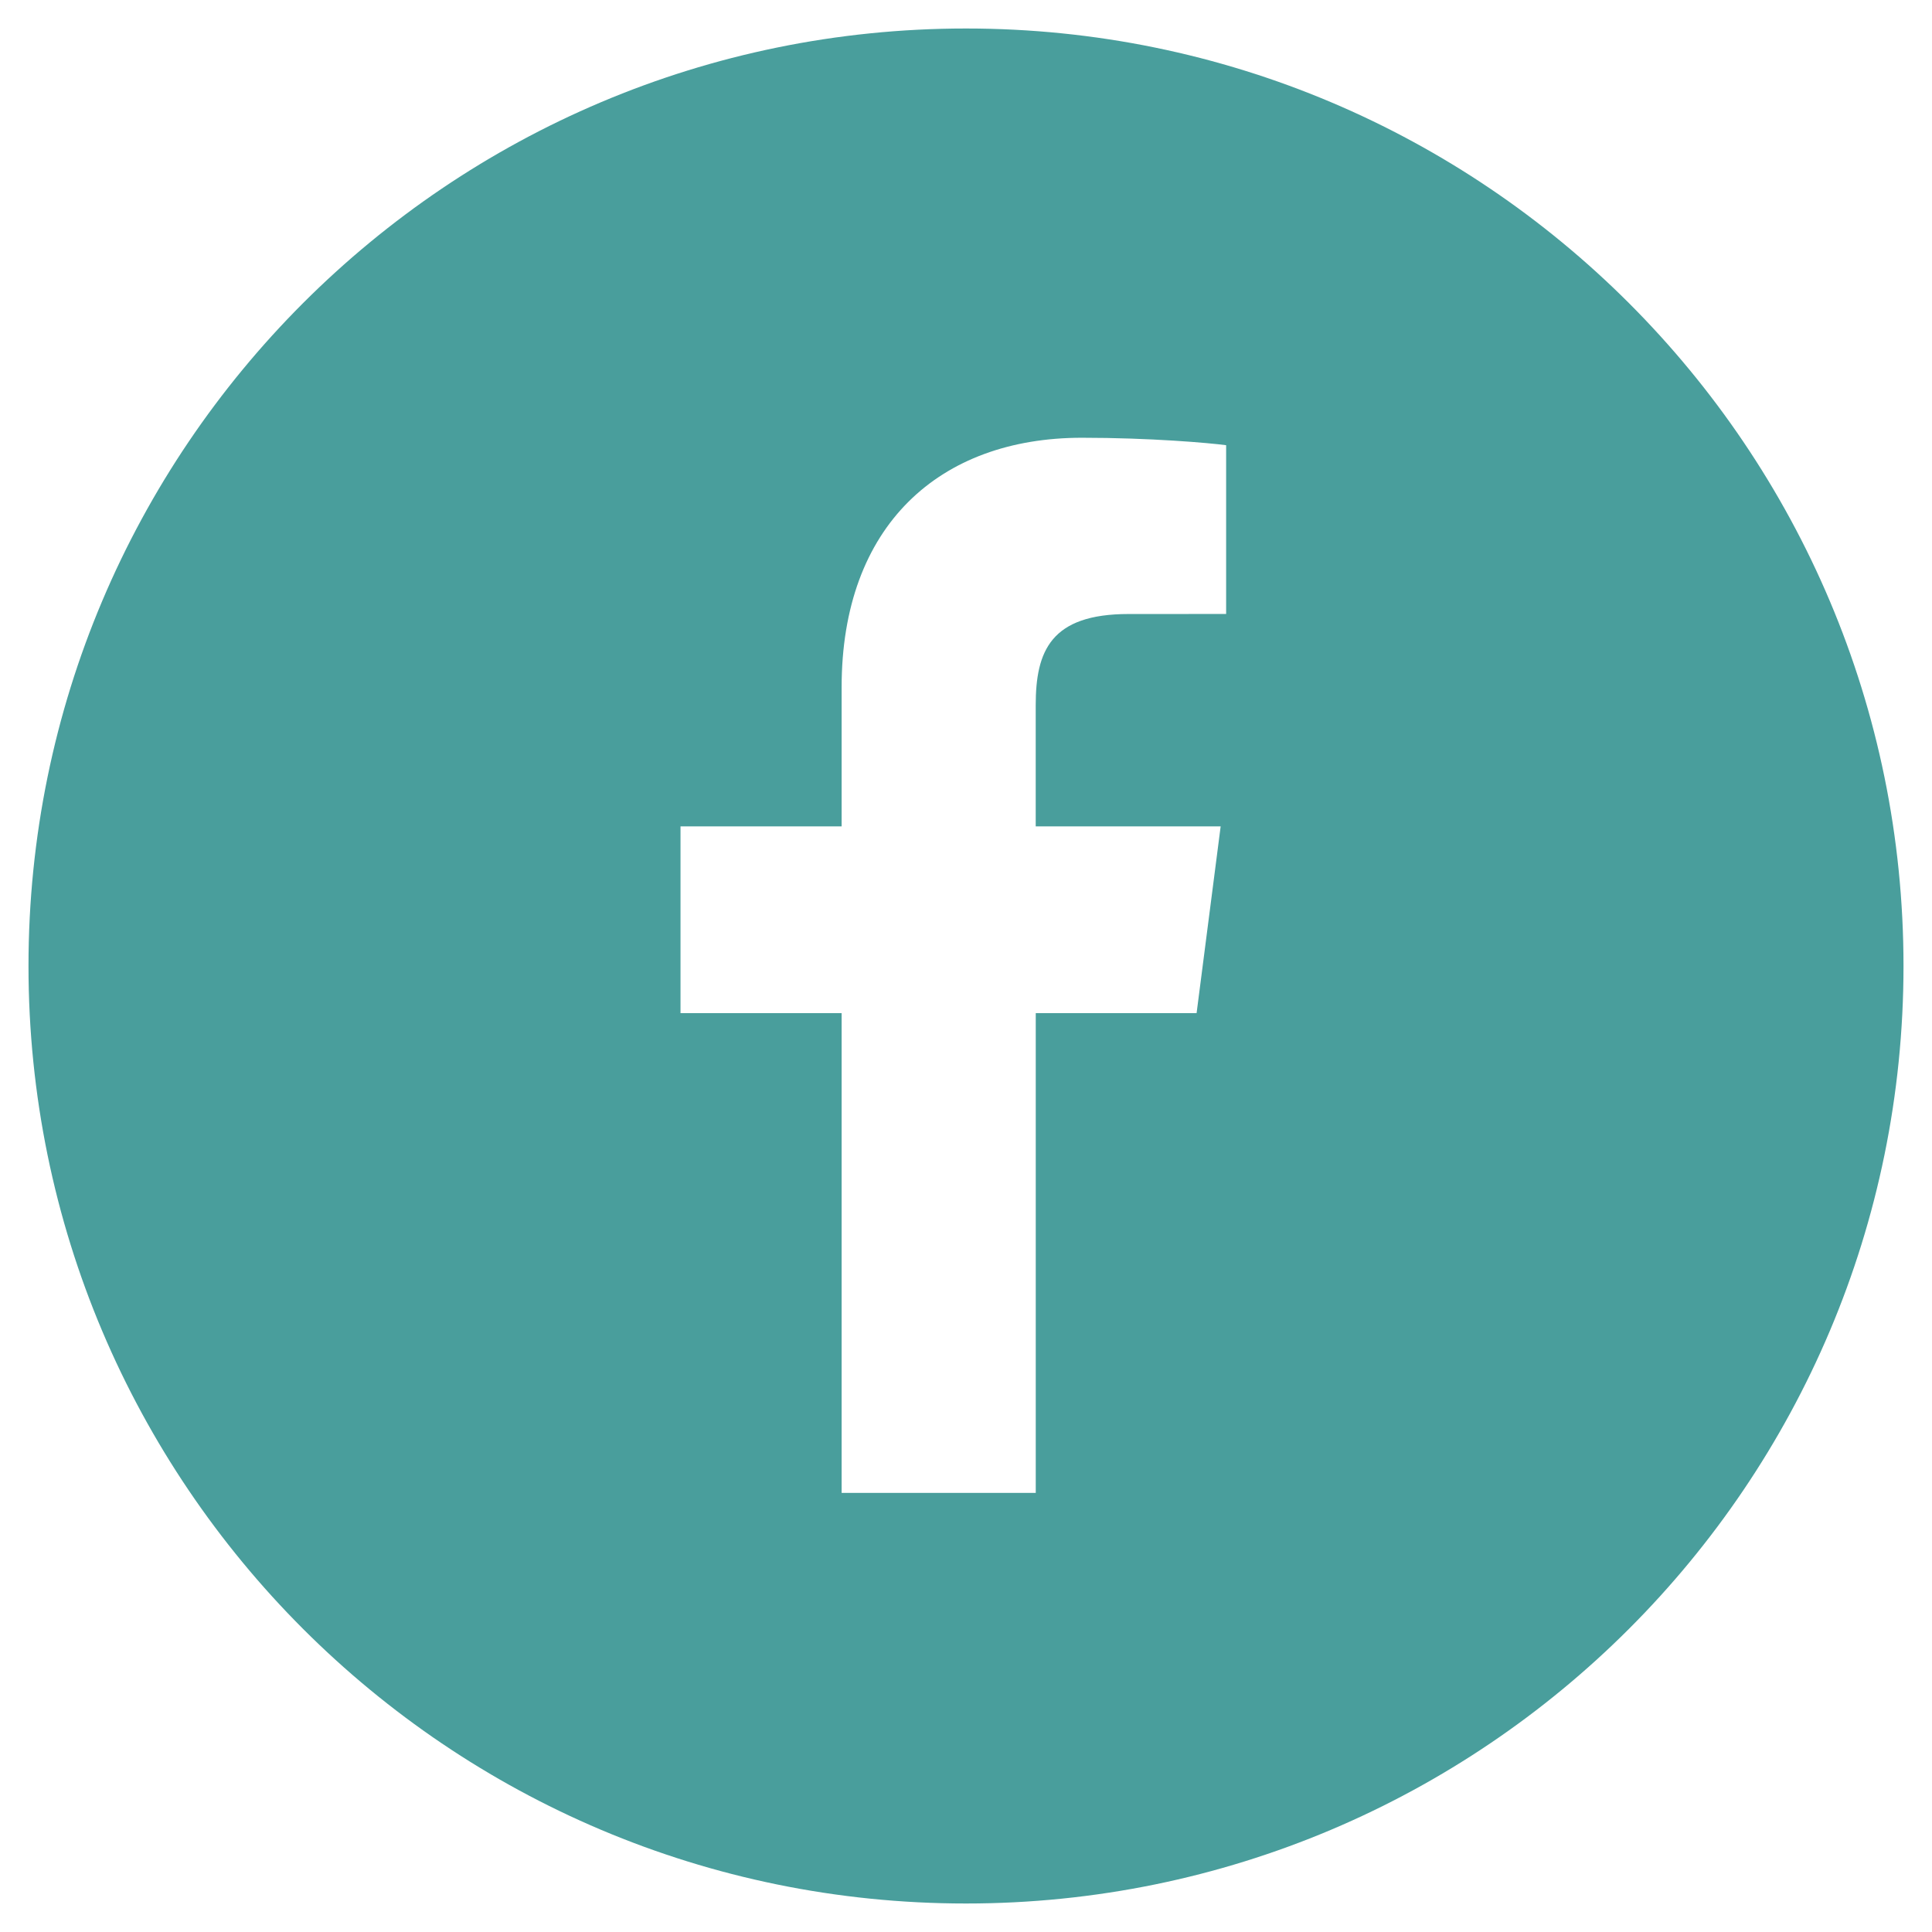 <?xml version="1.0" encoding="utf-8"?>
<!-- Generator: Adobe Illustrator 27.8.1, SVG Export Plug-In . SVG Version: 6.00 Build 0)  -->
<svg version="1.1" id="レイヤー_1" xmlns="http://www.w3.org/2000/svg" xmlns:xlink="http://www.w3.org/1999/xlink" x="0px"
	 y="0px" width="48px" height="48px" viewBox="0 0 48 48" enable-background="new 0 0 48 48" xml:space="preserve">
<g>
	<g>
		<path fill="#499E9C" d="M24,0.708C11.136,0.708,0.708,11.136,0.708,24S11.136,47.292,24,47.292S47.292,36.864,47.292,24
			S36.864,0.708,24,0.708z M30.463,15.254l-2.424,0.001c-1.933,0-2.307,0.919-2.307,2.267v3.009h4.595l-0.598,4.64h-3.996v11.919
			H20.91V25.171h-4.003v-4.64h4.003v-3.458c0-4.012,2.427-6.197,5.971-6.197c1.698,0,3.157,0.128,3.582,0.185L30.463,15.254
			L30.463,15.254z"/>
	</g>
</g>
</svg>
